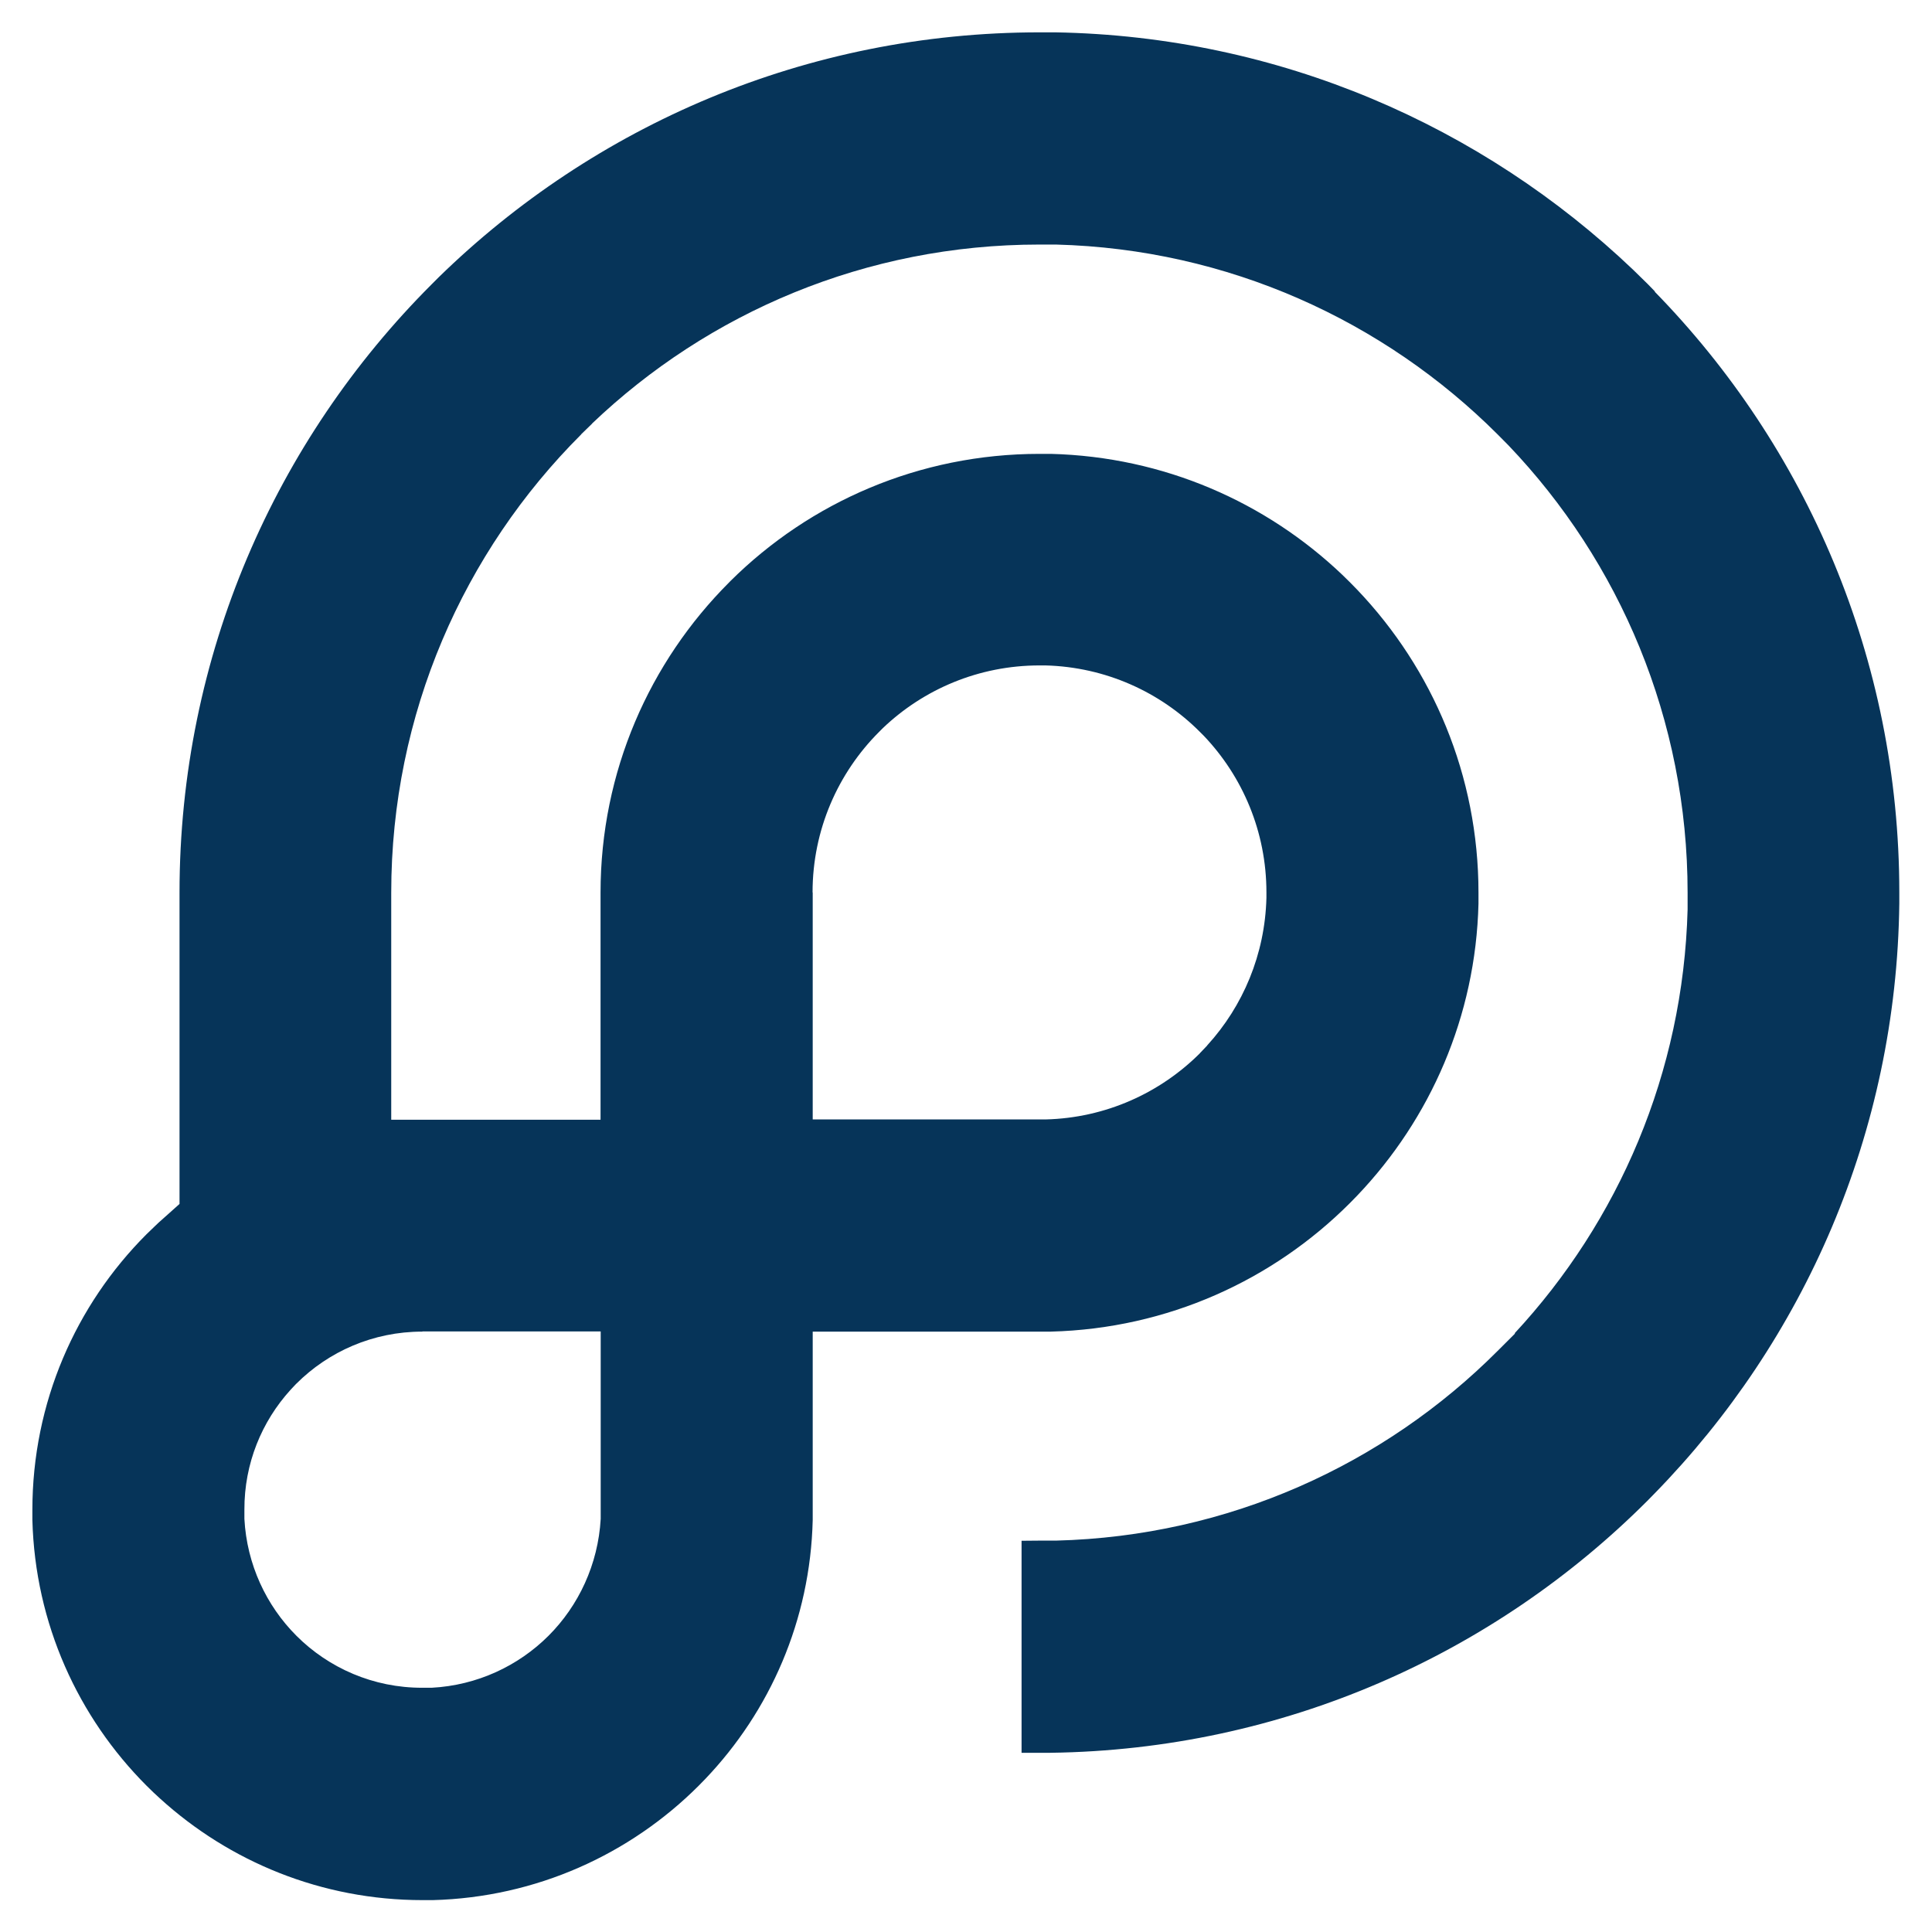 <svg width="50" height="50" viewBox="0 0 50 50" fill="none" xmlns="http://www.w3.org/2000/svg">
<g clip-path="url(#clip0_8_53)">
<path fill-rule="evenodd" clip-rule="evenodd" d="M42.833 7.546L42.646 7.354L42.267 6.983C38.358 3.258 33.104 0.937 27.308 0.837H27.025H26.908C20.858 0.837 15.375 3.25 11.358 7.171L11.167 7.362C7.138 11.392 4.646 16.958 4.646 23.104V31.158L4.221 31.538C4.15 31.6 4.079 31.663 4.013 31.729L3.788 31.946C1.962 33.775 0.838 36.296 0.838 39.079V39.337C0.908 42.021 2.025 44.446 3.796 46.217L3.971 46.388L4.142 46.546C5.938 48.179 8.321 49.175 10.938 49.175H11.2C13.883 49.104 16.308 47.987 18.079 46.217L18.25 46.042C19.925 44.288 20.971 41.933 21.033 39.337V39.075V34.462H27.2C30.221 34.383 32.946 33.129 34.938 31.133L35.133 30.933C37.013 28.958 38.192 26.308 38.263 23.387V23.104C38.263 20.067 37.075 17.312 35.133 15.271L34.938 15.071L34.742 14.879C32.767 12.996 30.121 11.821 27.196 11.746H26.904C23.788 11.746 20.962 12.996 18.908 15.033L18.871 15.071C16.812 17.129 15.542 19.967 15.542 23.104V28.979H10.125V23.104C10.125 18.471 12.004 14.275 15.042 11.242V11.238L15.321 10.967V10.963C18.329 8.092 22.408 6.329 26.896 6.329H27.329C31.788 6.446 35.817 8.304 38.758 11.242L39.042 11.529C41.913 14.537 43.675 18.617 43.675 23.104V23.538C43.562 27.771 41.883 31.613 39.2 34.504L39.208 34.513L38.758 34.962C35.821 37.904 31.788 39.758 27.329 39.871H26.896L26.438 39.875V45.362H27.183C33.212 45.283 38.667 42.808 42.633 38.842L42.825 38.646C46.683 34.696 49.083 29.317 49.154 23.379V23.096C49.154 17.046 46.742 11.558 42.821 7.546H42.833ZM21.029 23.096C21.029 21.475 21.688 20.004 22.75 18.942L22.85 18.842C23.904 17.837 25.333 17.221 26.904 17.221H27.054C28.617 17.262 30.029 17.913 31.054 18.942L31.154 19.042C32.158 20.096 32.775 21.525 32.775 23.096V23.238C32.737 24.704 32.167 26.038 31.25 27.046H31.246L31.242 27.058L31.067 27.242H31.062L31.058 27.254C30.029 28.283 28.617 28.933 27.058 28.971H26.908H21.033V23.096H21.029ZM10.933 34.458H15.546V39.308C15.479 40.487 14.975 41.554 14.196 42.333C13.417 43.112 12.35 43.617 11.171 43.679H10.933C9.662 43.683 8.504 43.167 7.671 42.333C6.892 41.554 6.388 40.487 6.325 39.308V39.071C6.321 37.875 6.775 36.788 7.517 35.971H7.521L7.525 35.962L7.654 35.825L7.667 35.812C8.5 34.979 9.654 34.462 10.929 34.462L10.933 34.458Z" fill="#063459"/>
</g>
<defs>
<clipPath id="clip0_8_53">
<rect width="50" height="50" fill="white"/>
</clipPath>
</defs>
</svg>
